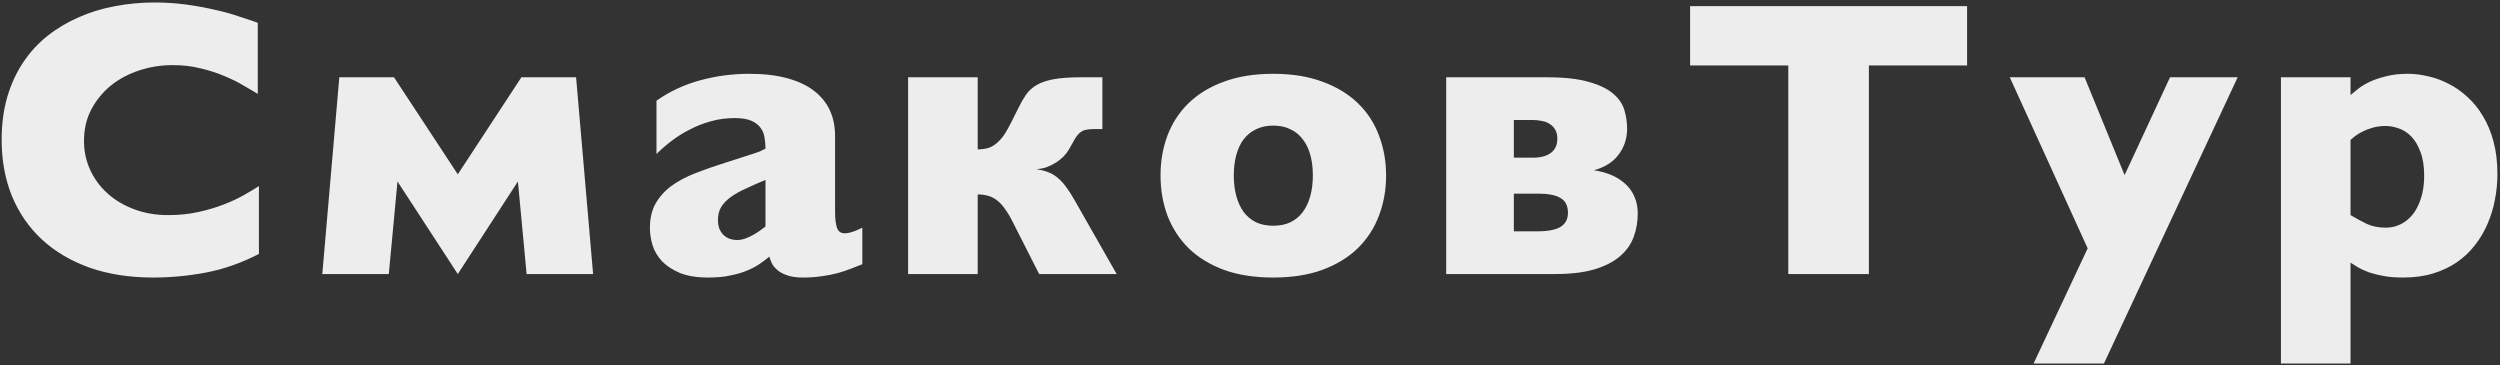 <?xml version="1.0" encoding="UTF-8"?> <svg xmlns="http://www.w3.org/2000/svg" width="821" height="120" viewBox="0 0 821 120" fill="none"><rect x="0" y="0" width="821" height="120" fill="#333333" stroke="none"/> <path d="M85.031 83.398C79.275 86.361 73.499 88.392 67.701 89.492C61.946 90.592 56.149 91.143 50.309 91.143C42.565 91.143 35.603 90.064 29.425 87.905C23.289 85.705 18.063 82.616 13.746 78.638C9.472 74.66 6.193 69.899 3.907 64.356C1.665 58.812 0.543 52.676 0.543 45.947C0.543 40.785 1.157 36.087 2.384 31.855C3.654 27.581 5.41 23.773 7.653 20.43C9.895 17.087 12.561 14.188 15.651 11.733C18.782 9.279 22.21 7.248 25.934 5.64C29.658 3.989 33.614 2.783 37.804 2.021C41.993 1.217 46.289 0.815 50.69 0.815C54.414 0.815 57.947 1.048 61.29 1.514C64.633 1.979 67.744 2.55 70.621 3.228C73.499 3.862 76.101 4.582 78.429 5.386C80.799 6.147 82.872 6.846 84.65 7.48V30.84C83.422 30.078 81.878 29.168 80.016 28.11C78.196 27.01 76.101 25.973 73.732 25C71.404 23.984 68.802 23.138 65.924 22.461C63.089 21.741 60.021 21.382 56.72 21.382C52.954 21.382 49.314 21.953 45.802 23.096C42.29 24.238 39.179 25.889 36.471 28.047C33.805 30.205 31.647 32.829 29.996 35.918C28.388 38.965 27.584 42.435 27.584 46.328C27.584 49.671 28.261 52.824 29.615 55.786C30.97 58.748 32.874 61.33 35.328 63.53C37.783 65.731 40.703 67.466 44.088 68.735C47.474 70.005 51.197 70.64 55.26 70.64C58.815 70.64 62.115 70.301 65.162 69.624C68.209 68.947 70.981 68.122 73.478 67.148C76.017 66.175 78.239 65.138 80.143 64.038C82.089 62.938 83.719 61.965 85.031 61.118V83.398ZM150.34 57.246L171.224 25.381H189.188L194.774 90H172.938L170.081 59.595L150.34 90L130.536 59.595L127.679 90H105.843L111.429 25.381H129.393L150.34 57.246ZM215.587 33.062C219.945 30.015 224.706 27.793 229.869 26.396C235.074 24.958 240.469 24.238 246.055 24.238C250.879 24.238 255.048 24.725 258.56 25.698C262.115 26.672 265.035 28.047 267.32 29.824C269.647 31.602 271.382 33.739 272.525 36.235C273.668 38.732 274.239 41.525 274.239 44.614V69.561C274.239 71.846 274.45 73.602 274.874 74.829C275.297 76.014 276.122 76.606 277.349 76.606C277.899 76.606 278.449 76.543 279 76.416C279.592 76.247 280.142 76.078 280.65 75.908C281.2 75.697 281.687 75.485 282.11 75.273C282.533 75.062 282.893 74.893 283.189 74.766V86.763C282.046 87.228 280.819 87.715 279.507 88.223C278.196 88.731 276.736 89.217 275.128 89.683C273.562 90.106 271.827 90.444 269.922 90.698C268.018 90.995 265.945 91.143 263.702 91.143C261.544 91.143 259.787 90.889 258.433 90.381C257.079 89.915 256 89.323 255.196 88.603C254.392 87.884 253.799 87.144 253.419 86.382C253.08 85.578 252.826 84.88 252.657 84.287C251.768 85.007 250.753 85.768 249.61 86.572C248.467 87.376 247.092 88.117 245.484 88.794C243.918 89.471 242.077 90.021 239.962 90.444C237.888 90.91 235.455 91.143 232.662 91.143C228.853 91.143 225.7 90.635 223.204 89.619C220.749 88.561 218.782 87.249 217.3 85.684C215.862 84.076 214.846 82.319 214.254 80.415C213.703 78.511 213.428 76.67 213.428 74.893C213.428 71.761 214.042 69.095 215.269 66.894C216.539 64.652 218.253 62.726 220.411 61.118C222.611 59.51 225.214 58.114 228.218 56.929C231.223 55.744 234.481 54.601 237.994 53.501C240.448 52.697 242.416 52.062 243.897 51.597C245.378 51.131 246.563 50.75 247.452 50.454C248.34 50.158 249.06 49.904 249.61 49.692C250.16 49.438 250.753 49.142 251.387 48.804C251.387 47.577 251.282 46.37 251.07 45.185C250.901 44.001 250.477 42.943 249.8 42.012C249.123 41.038 248.108 40.255 246.754 39.663C245.399 39.071 243.559 38.774 241.231 38.774C238.48 38.774 235.857 39.134 233.36 39.853C230.906 40.531 228.599 41.44 226.441 42.583C224.283 43.683 222.294 44.932 220.474 46.328C218.655 47.725 217.025 49.142 215.587 50.581V33.062ZM251.387 59.087C249.144 60.018 247.071 60.928 245.167 61.816C243.262 62.663 241.612 63.573 240.215 64.546C238.819 65.519 237.719 66.62 236.915 67.847C236.153 69.074 235.772 70.513 235.772 72.163C235.772 73.348 235.941 74.364 236.28 75.21C236.661 76.056 237.147 76.755 237.74 77.305C238.332 77.812 238.988 78.193 239.708 78.447C240.469 78.701 241.231 78.828 241.993 78.828C242.924 78.828 243.855 78.659 244.786 78.32C245.717 77.982 246.584 77.58 247.388 77.114C248.235 76.649 248.996 76.162 249.673 75.654C250.393 75.147 250.964 74.723 251.387 74.385V59.087ZM340.31 55.532C341.707 55.744 342.955 56.061 344.055 56.484C345.156 56.865 346.171 57.437 347.102 58.198C348.076 58.96 349.028 59.954 349.959 61.182C350.89 62.409 351.884 63.953 352.942 65.815L366.717 90H341.262L332.757 73.242C331.826 71.338 330.916 69.793 330.027 68.608C329.181 67.381 328.292 66.429 327.361 65.752C326.43 65.033 325.457 64.546 324.441 64.292C323.426 63.996 322.304 63.848 321.077 63.848V90H298.225V25.381H321.077V49.058C322.22 49.058 323.277 48.931 324.251 48.677C325.224 48.423 326.134 47.957 326.98 47.28C327.869 46.603 328.715 45.715 329.519 44.614C330.323 43.472 331.149 42.054 331.995 40.361L334.47 35.41C335.275 33.76 336.1 32.321 336.946 31.094C337.835 29.824 338.998 28.766 340.437 27.92C341.876 27.074 343.738 26.439 346.023 26.016C348.351 25.592 351.355 25.381 355.037 25.381H362.019V42.393H359.29C358.359 42.393 357.555 42.456 356.878 42.583C356.243 42.668 355.672 42.879 355.164 43.218C354.656 43.514 354.169 43.958 353.704 44.551C353.281 45.101 352.815 45.863 352.307 46.836L350.974 49.185C350.551 49.904 349.98 50.645 349.261 51.406C348.541 52.126 347.716 52.782 346.785 53.374C345.854 53.967 344.838 54.474 343.738 54.898C342.638 55.278 341.495 55.49 340.31 55.532ZM418.125 24.238C424.303 24.238 429.699 25.106 434.312 26.841C438.966 28.534 442.839 30.882 445.928 33.887C449.017 36.849 451.323 40.383 452.847 44.487C454.412 48.55 455.195 52.93 455.195 57.627C455.195 62.324 454.412 66.725 452.847 70.83C451.323 74.893 449.017 78.447 445.928 81.494C442.839 84.499 438.966 86.868 434.312 88.603C429.699 90.296 424.303 91.143 418.125 91.143C411.947 91.143 406.53 90.296 401.875 88.603C397.262 86.868 393.411 84.499 390.322 81.494C387.275 78.447 384.969 74.893 383.403 70.83C381.88 66.725 381.118 62.324 381.118 57.627C381.118 52.93 381.88 48.55 383.403 44.487C384.969 40.383 387.275 36.849 390.322 33.887C393.411 30.882 397.262 28.534 401.875 26.841C406.53 25.106 411.947 24.238 418.125 24.238ZM418.125 41.25C415.967 41.25 414.084 41.652 412.476 42.456C410.868 43.218 409.513 44.318 408.413 45.757C407.355 47.153 406.551 48.867 406.001 50.898C405.451 52.887 405.176 55.13 405.176 57.627C405.176 60.081 405.451 62.324 406.001 64.356C406.551 66.387 407.355 68.143 408.413 69.624C409.513 71.063 410.868 72.184 412.476 72.988C414.084 73.75 415.967 74.131 418.125 74.131C420.283 74.131 422.166 73.75 423.774 72.988C425.425 72.184 426.779 71.063 427.837 69.624C428.937 68.143 429.762 66.387 430.312 64.356C430.863 62.324 431.138 60.081 431.138 57.627C431.138 55.13 430.863 52.887 430.312 50.898C429.762 48.867 428.937 47.153 427.837 45.757C426.779 44.318 425.425 43.218 423.774 42.456C422.166 41.652 420.283 41.25 418.125 41.25ZM474.929 25.381H507.937C513.692 25.381 518.305 25.889 521.775 26.904C525.245 27.878 527.911 29.168 529.773 30.776C531.635 32.342 532.862 34.141 533.454 36.172C534.047 38.203 534.343 40.234 534.343 42.266C534.343 45.482 533.412 48.317 531.55 50.772C529.73 53.226 527.022 54.94 523.425 55.913C525.456 56.209 527.339 56.717 529.074 57.437C530.809 58.156 532.333 59.108 533.645 60.293C534.957 61.435 535.972 62.832 536.692 64.482C537.453 66.091 537.834 67.974 537.834 70.132C537.834 72.84 537.39 75.4 536.501 77.812C535.612 80.225 534.11 82.341 531.994 84.16C529.878 85.98 527.064 87.419 523.552 88.477C520.082 89.492 515.744 90 510.539 90H474.929V25.381ZM497.146 75.972H504.699C508.381 75.972 511.005 75.464 512.57 74.448C514.136 73.433 514.919 71.909 514.919 69.878C514.919 67.593 514.115 65.985 512.507 65.054C510.899 64.08 508.508 63.594 505.334 63.594H497.146V75.972ZM497.146 39.409V51.787H503.62C504.594 51.787 505.546 51.681 506.477 51.47C507.408 51.258 508.233 50.92 508.952 50.454C509.714 49.989 510.306 49.354 510.73 48.55C511.195 47.746 511.428 46.751 511.428 45.566C511.428 44.339 511.195 43.345 510.73 42.583C510.264 41.779 509.651 41.144 508.889 40.679C508.169 40.213 507.323 39.896 506.35 39.727C505.419 39.515 504.467 39.409 503.493 39.409H497.146ZM645.991 2.021V21.509H613.745V90H587.275V21.509H555.029V2.021H645.991ZM684.577 25.381L697.716 57.5L712.633 25.381H734.85L690.924 119.39H667.819L685.592 81.558L660.011 25.381H684.577ZM771.913 25.381V31.221C772.548 30.671 773.373 29.994 774.388 29.189C775.404 28.385 776.652 27.624 778.134 26.904C779.657 26.185 781.456 25.571 783.529 25.064C785.603 24.513 788.015 24.238 790.765 24.238C792.924 24.238 795.145 24.513 797.43 25.064C799.758 25.571 802.001 26.396 804.159 27.539C806.36 28.639 808.412 30.078 810.316 31.855C812.263 33.59 813.956 35.685 815.394 38.14C816.875 40.552 818.039 43.345 818.886 46.519C819.732 49.692 820.155 53.268 820.155 57.246C820.155 60.039 819.88 62.811 819.33 65.561C818.822 68.312 818.018 70.957 816.918 73.496C815.86 75.993 814.485 78.32 812.792 80.478C811.141 82.637 809.152 84.52 806.825 86.128C804.54 87.694 801.937 88.921 799.017 89.81C796.097 90.698 792.818 91.143 789.179 91.143C786.724 91.143 784.587 90.973 782.767 90.635C780.948 90.296 779.34 89.894 777.943 89.429C776.589 88.921 775.425 88.392 774.452 87.842C773.521 87.249 772.675 86.72 771.913 86.255V119.39H749.061V25.381H771.913ZM771.913 70.64C773.648 71.655 775.404 72.607 777.181 73.496C779.001 74.342 781.096 74.766 783.466 74.766C785.243 74.766 786.893 74.385 788.417 73.623C789.94 72.861 791.273 71.761 792.416 70.322C793.558 68.841 794.447 67.064 795.082 64.99C795.759 62.874 796.097 60.462 796.097 57.754C796.097 54.622 795.695 52.02 794.891 49.946C794.13 47.83 793.135 46.138 791.908 44.868C790.681 43.599 789.327 42.71 787.846 42.202C786.364 41.652 784.904 41.377 783.466 41.377C781.858 41.377 780.419 41.567 779.149 41.948C777.922 42.287 776.822 42.71 775.848 43.218C774.917 43.683 774.113 44.17 773.436 44.678C772.802 45.185 772.294 45.609 771.913 45.947V70.64Z" fill="white" fill-opacity="0.91"></path> </svg> 